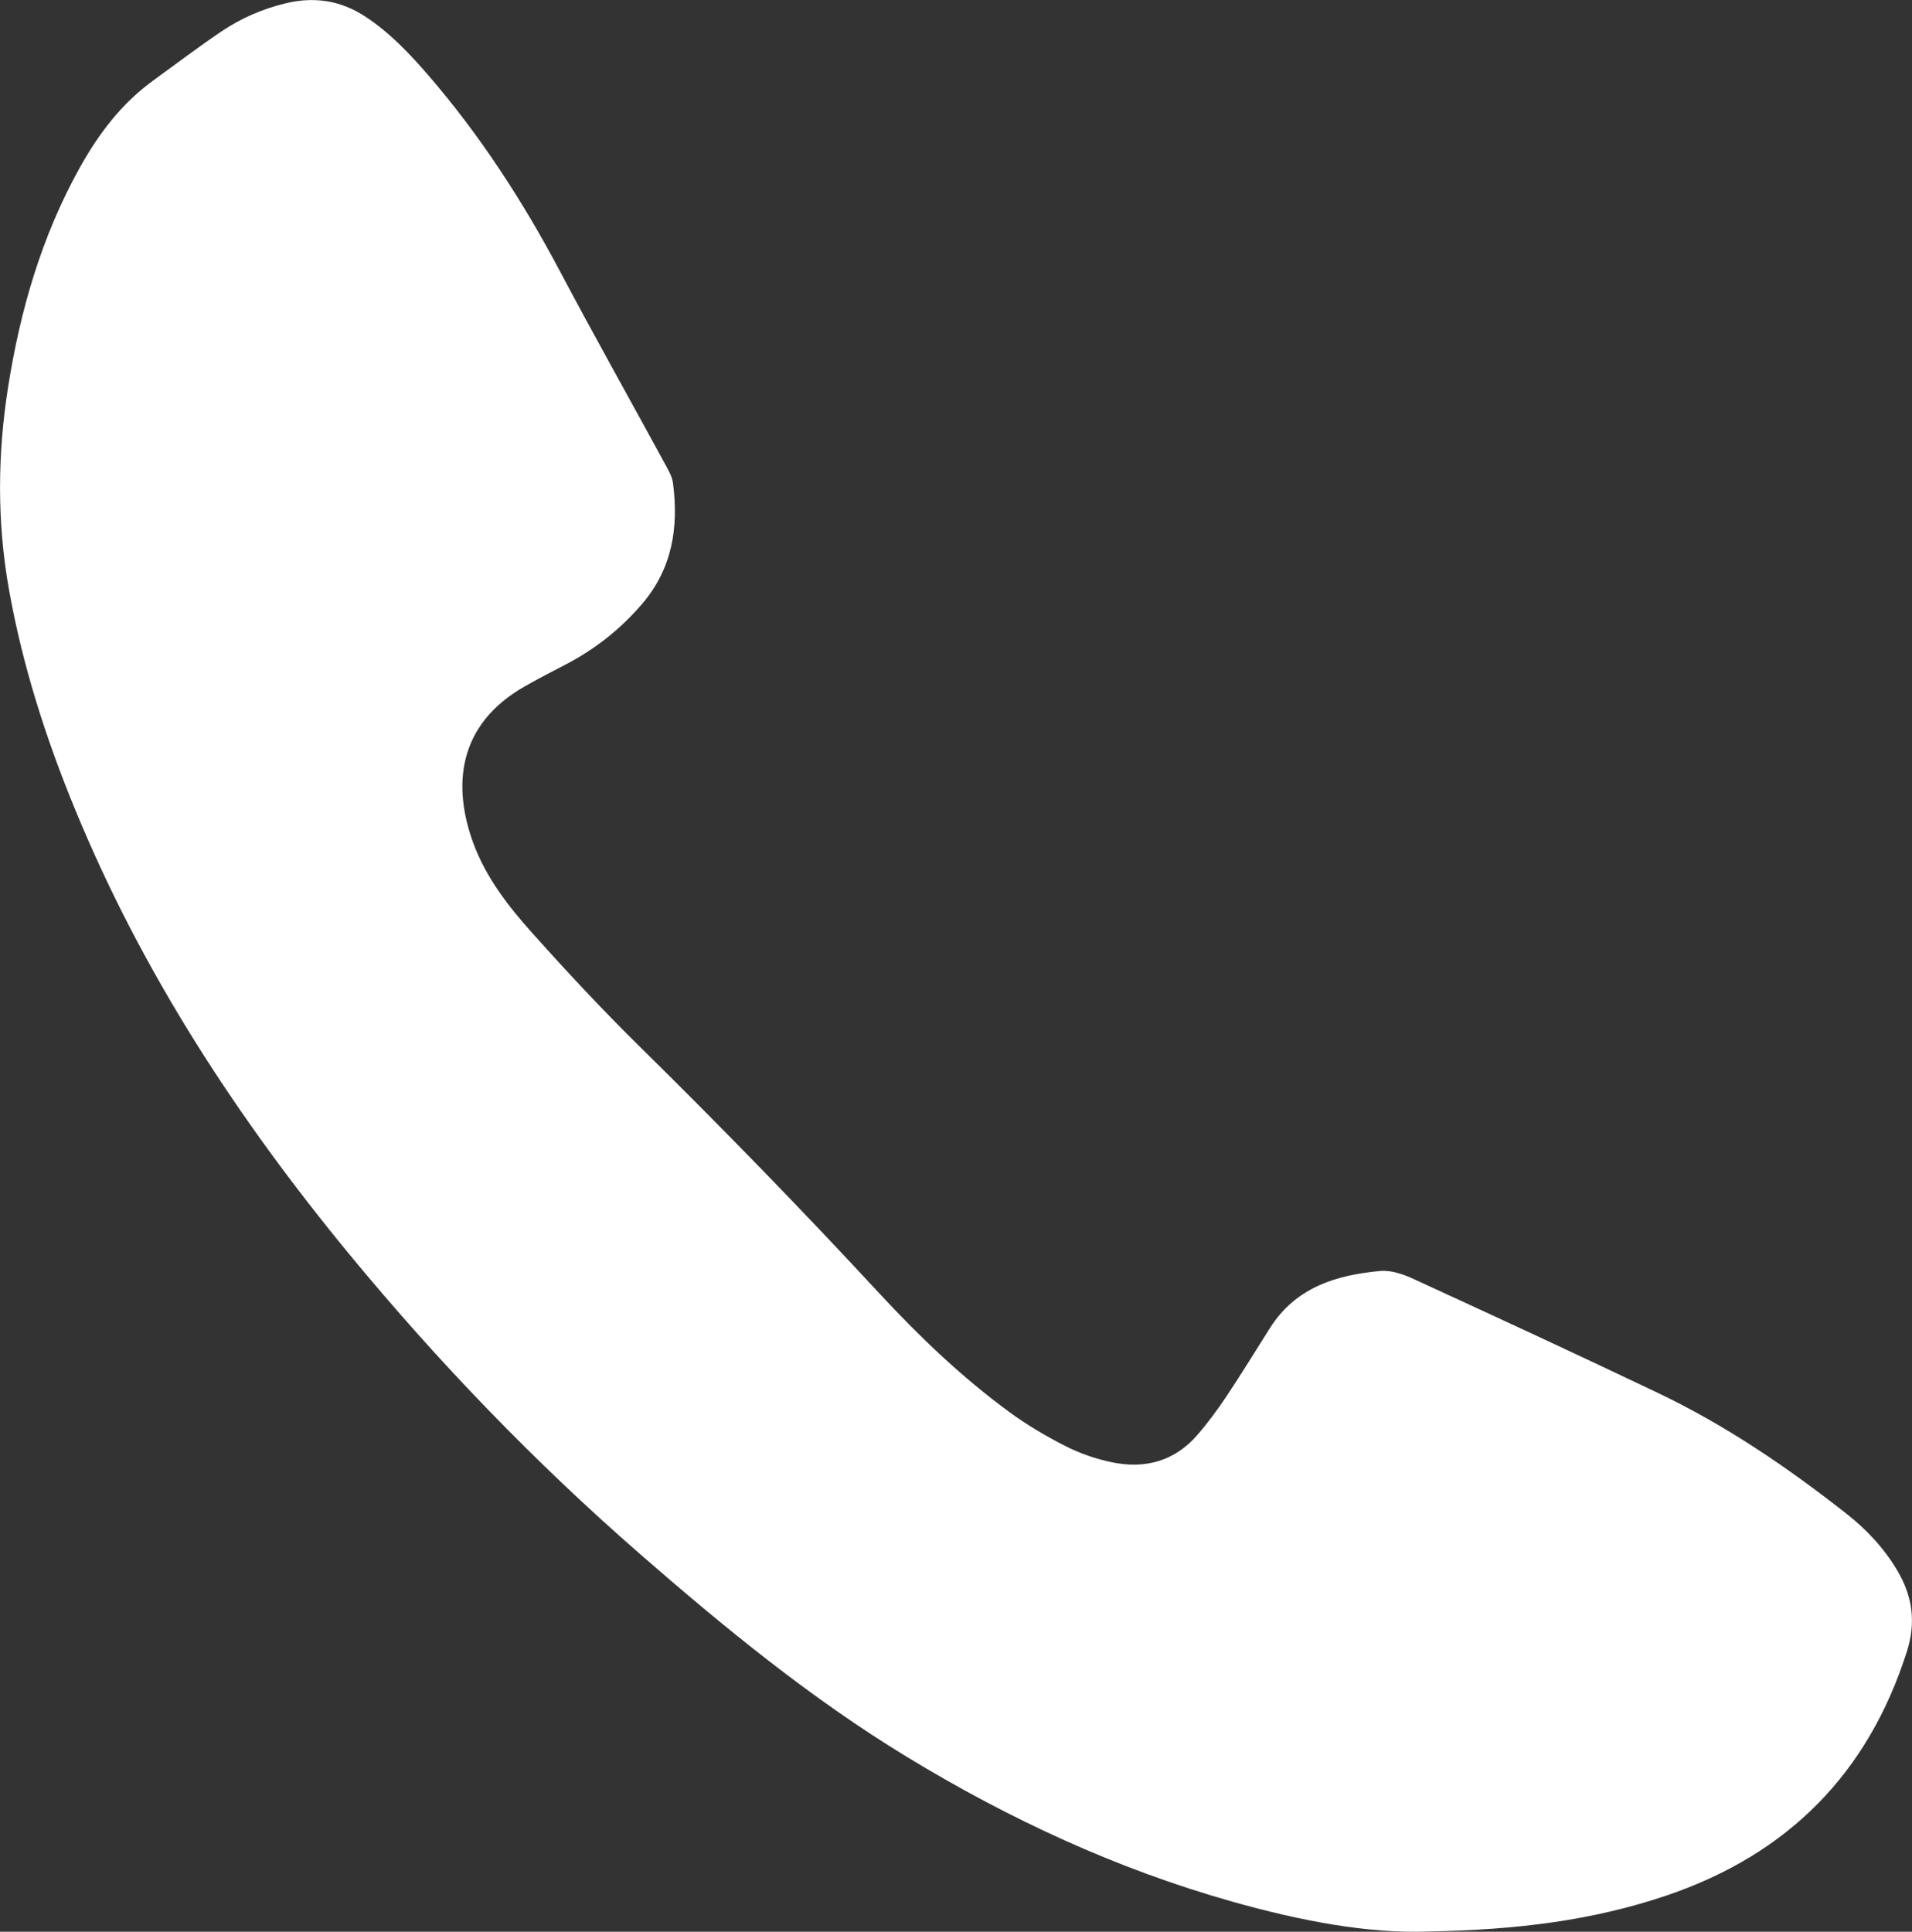 <?xml version="1.0" encoding="UTF-8"?>
<svg id="Layer_2" data-name="Layer 2" xmlns="http://www.w3.org/2000/svg" viewBox="0 0 261.94 264.63">
  <rect x="0" y="0" width="261.94" height="264.63" fill="#333333" stroke="none"/>
  <defs>
    <style>
      .cls-1 {
        fill: #fff;
      }
    </style>
  </defs>
  <g id="Layer_1-2" data-name="Layer 1">
    <path class="cls-1" d="M195.77,264.59c-8.31.34-17.68-1.47-26.97-4.09-15.82-4.47-30.54-11.3-44.55-19.82-13.18-8.02-25.03-17.74-36.61-27.83-14.38-12.54-27.57-26.22-39.71-40.94-15.34-18.61-28.42-38.61-37.63-61-4.03-9.78-7.24-19.81-9.09-30.25-1.63-9.23-1.55-18.47-.09-27.7,1.66-10.49,4.58-20.57,9.77-29.92,2.59-4.67,5.74-8.85,10.1-12.01,3.1-2.25,6.16-4.57,9.34-6.72,2.66-1.8,5.59-3.07,8.73-3.84,3.95-.97,7.59-.43,11,1.81,3.38,2.22,6.11,5.12,8.73,8.16,7.03,8.16,12.83,17.12,17.87,26.62,4.71,8.9,9.65,17.68,14.46,26.52.45.83.97,1.71,1.08,2.61.8,6.1-.11,11.77-4.3,16.62-2.97,3.44-6.45,6.18-10.48,8.26-1.85.95-3.69,1.91-5.5,2.94-9.42,5.34-9.86,13.88-7.09,21.46,1.74,4.74,4.81,8.68,8.11,12.37,4.8,5.36,9.71,10.63,14.84,15.67,11.17,11,22.1,22.23,32.75,33.73,5.44,5.88,11.23,11.41,17.69,16.15,2.43,1.79,5.07,3.35,7.77,4.72,1.97,1,4.14,1.75,6.31,2.2,4.54.96,8.61-.13,11.73-3.73,1.46-1.68,2.79-3.49,4.03-5.35,2.04-3.06,3.95-6.19,5.92-9.3,3.52-5.57,9.09-7.28,15.15-7.82,1.49-.13,3.17.47,4.58,1.12,11.18,5.14,22.35,10.3,33.45,15.6,9.28,4.43,17.73,10.19,25.8,16.53,2.78,2.19,5.16,4.73,6.99,7.82,2.09,3.53,2.54,7.12,1.3,11.03-5.32,16.75-16.33,27.83-32.95,33.46-10.11,3.42-20.54,4.71-32.54,4.92Z"/>
  </g>
</svg>